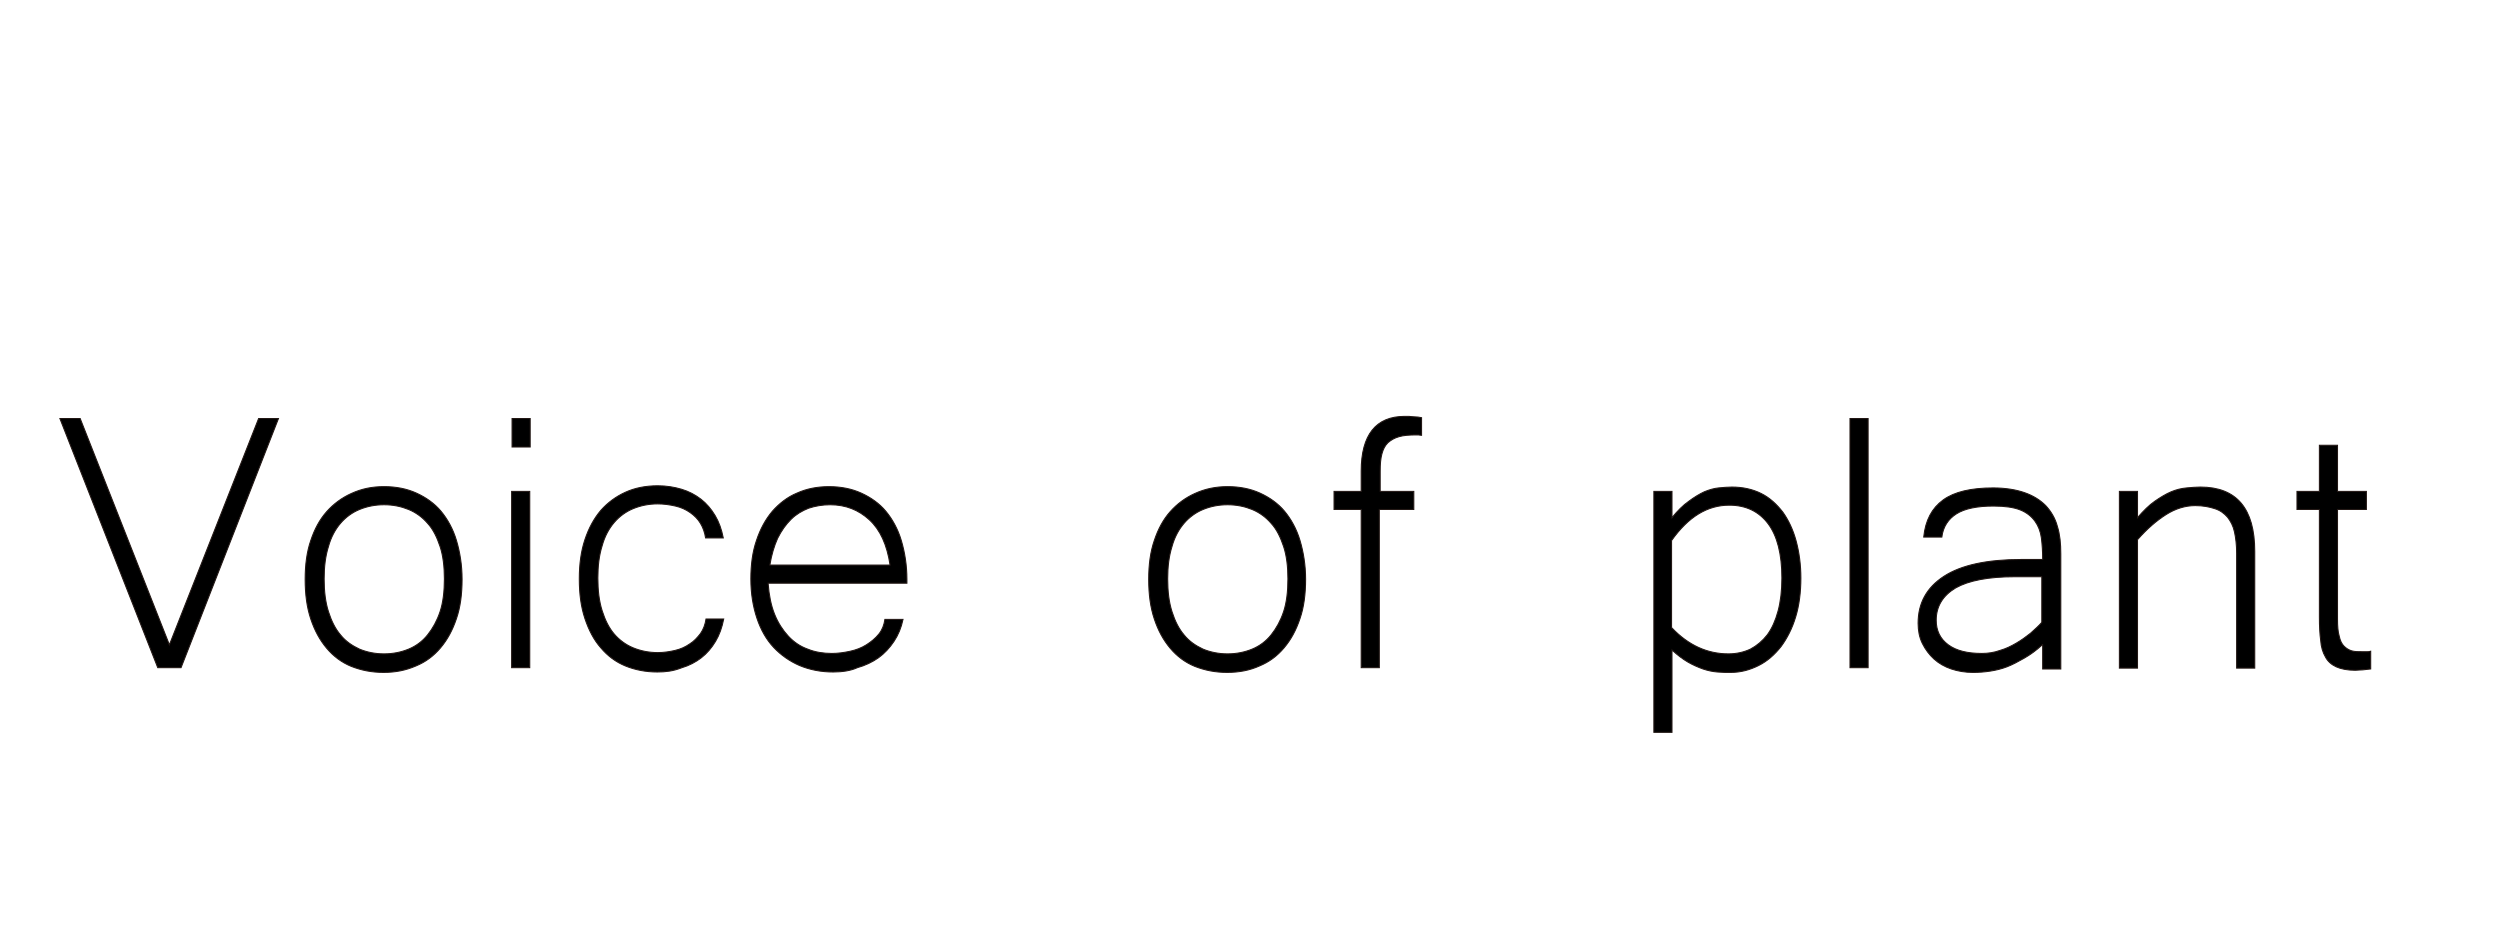 <?xml version="1.0" encoding="utf-8"?>
<!-- Generator: Adobe Illustrator 23.1.0, SVG Export Plug-In . SVG Version: 6.00 Build 0)  -->
<svg version="1.1" id="レイヤー_1" xmlns="http://www.w3.org/2000/svg" xmlns:xlink="http://www.w3.org/1999/xlink" x="0px"
	 y="0px" viewBox="0 0 580 220" style="enable-background:new 0 0 580 220;" xml:space="preserve">
<style type="text/css">
	.st0{stroke:#231815;stroke-width:0.25;stroke-miterlimit:10;}
</style>
<g>
	<path class="st0" d="M64.6,97.1L42,154.9h-5.4L13.9,97.1h4.7l20.7,52.5L60,97.1H64.6z"/>
	<path class="st0" d="M89.1,112.9c2.8,0,5.3,0.5,7.5,1.5c2.2,1,4.2,2.4,5.7,4.2s2.8,4.1,3.6,6.8c0.8,2.7,1.3,5.7,1.3,9
		c0,3.4-0.4,6.5-1.3,9.1c-0.9,2.7-2.1,4.9-3.7,6.8s-3.5,3.3-5.7,4.2c-2.3,1-4.7,1.5-7.5,1.5s-5.2-0.5-7.5-1.4
		c-2.2-0.9-4.1-2.3-5.7-4.2s-2.8-4.1-3.7-6.8c-0.9-2.7-1.3-5.7-1.3-9.2c0-3.4,0.4-6.4,1.3-9c0.9-2.7,2.1-4.9,3.7-6.7
		c1.6-1.8,3.5-3.2,5.7-4.2C83.9,113.4,86.3,112.9,89.1,112.9z M89.1,151.7c2.1,0,4-0.4,5.7-1.1c1.7-0.7,3.2-1.8,4.4-3.3
		c1.2-1.5,2.2-3.3,2.9-5.4s1-4.7,1-7.6c0-2.8-0.3-5.4-1-7.5s-1.6-4-2.9-5.4c-1.2-1.4-2.7-2.5-4.4-3.2c-1.7-0.7-3.6-1.1-5.7-1.1
		c-2.1,0-4,0.4-5.7,1.1c-1.7,0.7-3.2,1.8-4.4,3.2c-1.2,1.4-2.2,3.2-2.8,5.4c-0.7,2.2-1,4.7-1,7.5c0,2.9,0.3,5.4,1,7.6
		c0.7,2.2,1.6,4,2.8,5.4c1.2,1.5,2.7,2.5,4.4,3.3C85.1,151.3,87,151.7,89.1,151.7z"/>
	<path class="st0" d="M122.9,154.9h-4.2V114h4.2V154.9z M123,103.7h-4.2v-6.6h4.2V103.7z"/>
	<path class="st0" d="M152.5,155.9c-2.7,0-5.2-0.5-7.4-1.4c-2.2-0.9-4.1-2.3-5.7-4.2c-1.6-1.8-2.8-4.1-3.7-6.8
		c-0.9-2.7-1.3-5.7-1.3-9.2c0-3.4,0.4-6.4,1.3-9.1c0.9-2.7,2.1-4.9,3.7-6.8c1.6-1.8,3.5-3.2,5.7-4.2c2.2-1,4.7-1.5,7.5-1.5
		c2,0,3.8,0.3,5.5,0.8c1.7,0.5,3.2,1.3,4.5,2.3c1.3,1,2.4,2.3,3.3,3.8c0.9,1.5,1.5,3.2,1.9,5.2h-4.1c-0.2-1.3-0.6-2.4-1.2-3.4
		c-0.6-1-1.4-1.8-2.4-2.5c-1-0.7-2.1-1.2-3.4-1.5c-1.3-0.3-2.7-0.5-4.1-0.5c-2.1,0-4,0.4-5.7,1.1c-1.7,0.7-3.2,1.8-4.4,3.2
		c-1.2,1.4-2.2,3.2-2.8,5.4c-0.7,2.2-1,4.7-1,7.5c0,2.9,0.3,5.4,1,7.6c0.7,2.2,1.6,4,2.8,5.4c1.2,1.4,2.7,2.5,4.4,3.2
		c1.7,0.7,3.6,1.1,5.7,1.1c1.4,0,2.7-0.2,4-0.5c1.3-0.3,2.4-0.8,3.4-1.5c1-0.6,1.8-1.5,2.5-2.4c0.7-1,1.1-2.1,1.3-3.4h4.1
		c-0.4,2-1,3.7-1.9,5.2c-0.9,1.5-2,2.8-3.3,3.8c-1.3,1-2.8,1.8-4.5,2.3C156.2,155.7,154.4,155.9,152.5,155.9z"/>
	<path class="st0" d="M193.3,155.9c-2.8,0-5.4-0.5-7.8-1.5c-2.3-1-4.3-2.4-6-4.2c-1.7-1.8-3-4.1-3.9-6.8c-0.9-2.7-1.4-5.7-1.4-9.1
		c0-3.3,0.4-6.3,1.3-8.9c0.9-2.7,2.1-4.9,3.7-6.8c1.6-1.8,3.5-3.3,5.7-4.2c2.2-1,4.7-1.5,7.4-1.5c2.8,0,5.3,0.5,7.5,1.5
		c2.2,1,4.2,2.4,5.7,4.2s2.8,4.1,3.6,6.8c0.8,2.7,1.3,5.7,1.3,9v0.9h-32.2c0.2,2.8,0.7,5.2,1.5,7.2c0.8,2,1.9,3.7,3.2,5.1
		c1.3,1.4,2.8,2.4,4.5,3c1.7,0.7,3.6,1,5.6,1c1.4,0,2.8-0.2,4.2-0.5c1.4-0.3,2.7-0.8,3.8-1.5c1.1-0.7,2.1-1.5,2.9-2.5
		c0.8-1,1.2-2.1,1.4-3.4h4.2c-0.4,1.9-1.1,3.6-2.1,5.1c-1,1.5-2.2,2.8-3.6,3.8c-1.4,1-3.1,1.8-4.9,2.3
		C197.4,155.6,195.4,155.9,193.3,155.9z M206.5,131.1c-0.7-4.7-2.3-8.2-4.8-10.5s-5.5-3.5-9.1-3.5c-1.8,0-3.5,0.3-5,0.8
		c-1.5,0.6-2.9,1.4-4.1,2.6s-2.2,2.6-3.1,4.4c-0.8,1.8-1.4,3.8-1.8,6.2H206.5z"/>
	<path class="st0" d="M284.8,112.9c2.8,0,5.3,0.5,7.5,1.5c2.2,1,4.2,2.4,5.7,4.2s2.8,4.1,3.6,6.8c0.8,2.7,1.3,5.7,1.3,9
		c0,3.4-0.4,6.5-1.3,9.1c-0.9,2.7-2.1,4.9-3.7,6.8s-3.5,3.3-5.7,4.2c-2.2,1-4.7,1.5-7.5,1.5s-5.2-0.5-7.5-1.4
		c-2.2-0.9-4.1-2.3-5.7-4.2s-2.8-4.1-3.7-6.8c-0.9-2.7-1.3-5.7-1.3-9.2c0-3.4,0.4-6.4,1.3-9c0.9-2.7,2.1-4.9,3.7-6.7
		c1.6-1.8,3.5-3.2,5.7-4.2C279.6,113.4,282.1,112.9,284.8,112.9z M284.8,151.7c2.1,0,4-0.4,5.7-1.1c1.7-0.7,3.2-1.8,4.4-3.3
		c1.2-1.5,2.2-3.3,2.9-5.4s1-4.7,1-7.6c0-2.8-0.3-5.4-1-7.5s-1.6-4-2.9-5.4c-1.2-1.4-2.7-2.5-4.4-3.2c-1.7-0.7-3.6-1.1-5.7-1.1
		c-2.1,0-4,0.4-5.7,1.1c-1.7,0.7-3.2,1.8-4.4,3.2c-1.2,1.4-2.2,3.2-2.8,5.4c-0.7,2.2-1,4.7-1,7.5c0,2.9,0.3,5.4,1,7.6
		c0.7,2.2,1.6,4,2.8,5.4c1.2,1.5,2.7,2.5,4.4,3.3C280.8,151.3,282.7,151.7,284.8,151.7z"/>
	<path class="st0" d="M320,118.2v36.7h-4.2v-36.7h-6.3V114h6.3v-4.7c0-8.4,3.4-12.7,10.1-12.7c0.7,0,1.4,0,2.1,0.1
		c0.7,0,1.3,0.1,1.8,0.2v4.1c-0.3,0-0.5-0.1-0.7-0.1s-0.4,0-0.6,0c-1.5,0-2.9,0.1-3.9,0.4c-1.1,0.3-1.9,0.8-2.6,1.4
		c-0.7,0.7-1.1,1.5-1.4,2.6c-0.3,1.1-0.4,2.4-0.4,4.1v4.6h7.8v4.2H320z"/>
	<path class="st0" d="M387.9,120.1c1.3-1.6,2.6-2.9,3.9-3.8c1.2-0.9,2.5-1.7,3.6-2.2c1.2-0.5,2.3-0.8,3.3-0.9
		c1.1-0.1,2.1-0.2,3.1-0.2c2.5,0,4.8,0.5,6.8,1.5c2,1,3.6,2.5,5,4.3c1.3,1.8,2.4,4.1,3.1,6.7c0.7,2.6,1.1,5.5,1.1,8.6
		c0,3.3-0.4,6.4-1.2,9c-0.8,2.7-2,5-3.4,6.9c-1.5,1.9-3.2,3.4-5.2,4.4c-2,1-4.1,1.6-6.5,1.6c-1,0-2,0-3.1-0.1s-2.1-0.3-3.3-0.7
		c-1.1-0.4-2.3-0.9-3.5-1.6c-1.2-0.7-2.4-1.6-3.7-2.8v19.1h-4.2V114h4.2V120.1z M387.9,145.7c3.8,4,8.2,6,13.1,6
		c1.9,0,3.6-0.4,5.1-1.1c1.5-0.8,2.8-1.9,3.9-3.3c1.1-1.5,1.9-3.3,2.5-5.5c0.6-2.2,0.9-4.8,0.9-7.7c0-5.6-1.1-9.8-3.2-12.6
		c-2.1-2.8-5.1-4.3-9-4.3c-5.1,0-9.5,2.7-13.4,8.2V145.7z"/>
	<path class="st0" d="M433.4,154.9h-4.2V97.1h4.2V154.9z"/>
	<path class="st0" d="M473.8,149.6c-1.4,1.3-2.8,2.3-4.2,3.1c-1.4,0.8-2.7,1.5-4,2s-2.6,0.8-3.9,1c-1.3,0.2-2.6,0.3-4,0.3
		c-1.8,0-3.5-0.3-5-0.8c-1.5-0.5-2.9-1.3-4-2.3c-1.1-1-2-2.2-2.7-3.6c-0.7-1.4-1-3-1-4.7c0-4.7,2-8.3,6-10.9c4-2.6,10-3.9,18-3.9
		h4.9c0-1.8-0.1-3.4-0.3-5c-0.2-1.5-0.7-2.8-1.5-3.9c-0.8-1.1-1.9-2-3.4-2.6c-1.5-0.6-3.6-0.9-6.2-0.9c-3.8,0-6.7,0.6-8.6,1.8
		c-1.9,1.2-3.1,3-3.4,5.4h-4.2c0.4-3.9,1.9-6.7,4.5-8.6c2.6-1.9,6.5-2.8,11.6-2.8c2.8,0,5.3,0.4,7.3,1.1c2,0.7,3.6,1.7,4.9,3
		c1.2,1.3,2.2,2.9,2.7,4.8c0.6,1.9,0.8,4,0.8,6.4v26.7h-4.2V149.6z M473.8,133.8h-6.4c-6.1,0-10.7,0.9-13.7,2.6
		c-3,1.8-4.5,4.3-4.5,7.5c0,2.4,0.9,4.3,2.8,5.7c1.9,1.4,4.5,2,7.8,2c1.4,0,2.8-0.2,4.2-0.7c1.4-0.4,2.6-1,3.8-1.7
		c1.2-0.7,2.3-1.5,3.3-2.3c1-0.9,1.9-1.7,2.6-2.5V133.8z"/>
	<path class="st0" d="M495.9,120.1c1.4-1.6,2.7-2.9,4-3.8s2.6-1.7,3.8-2.2c1.2-0.5,2.4-0.8,3.6-0.9c1.1-0.1,2.2-0.2,3.2-0.2
		c8.4,0,12.6,5,12.6,14.9v27.1h-4.2v-26.7c0-1.9-0.2-3.5-0.5-4.9c-0.3-1.4-0.9-2.5-1.6-3.4c-0.8-0.9-1.7-1.6-3-2
		c-1.2-0.4-2.7-0.7-4.5-0.7c-2.3,0-4.6,0.7-6.8,2.1c-2.2,1.4-4.4,3.3-6.6,5.8v29.8h-4.2V114h4.2V120.1z"/>
	<path class="st0" d="M550,155.2c-0.6,0.1-1.2,0.1-1.8,0.2c-0.6,0-1.2,0.1-1.8,0.1c-1.8,0-3.3-0.3-4.4-0.8c-1.1-0.5-2-1.3-2.5-2.3
		c-0.6-1-1-2.3-1.1-3.8c-0.2-1.5-0.3-3.3-0.3-5.4v-25h-5.2V114h5.2v-10.7h4.2V114h6.7v4.2h-6.7v25.4c0,1.7,0.1,3,0.4,4
		c0.2,1,0.6,1.8,1.1,2.3c0.5,0.5,1.1,0.9,1.8,1.1c0.7,0.2,1.5,0.2,2.5,0.2c0.4,0,0.7,0,1,0c0.3,0,0.6,0,0.9-0.1V155.2z"/>
</g>
</svg>

